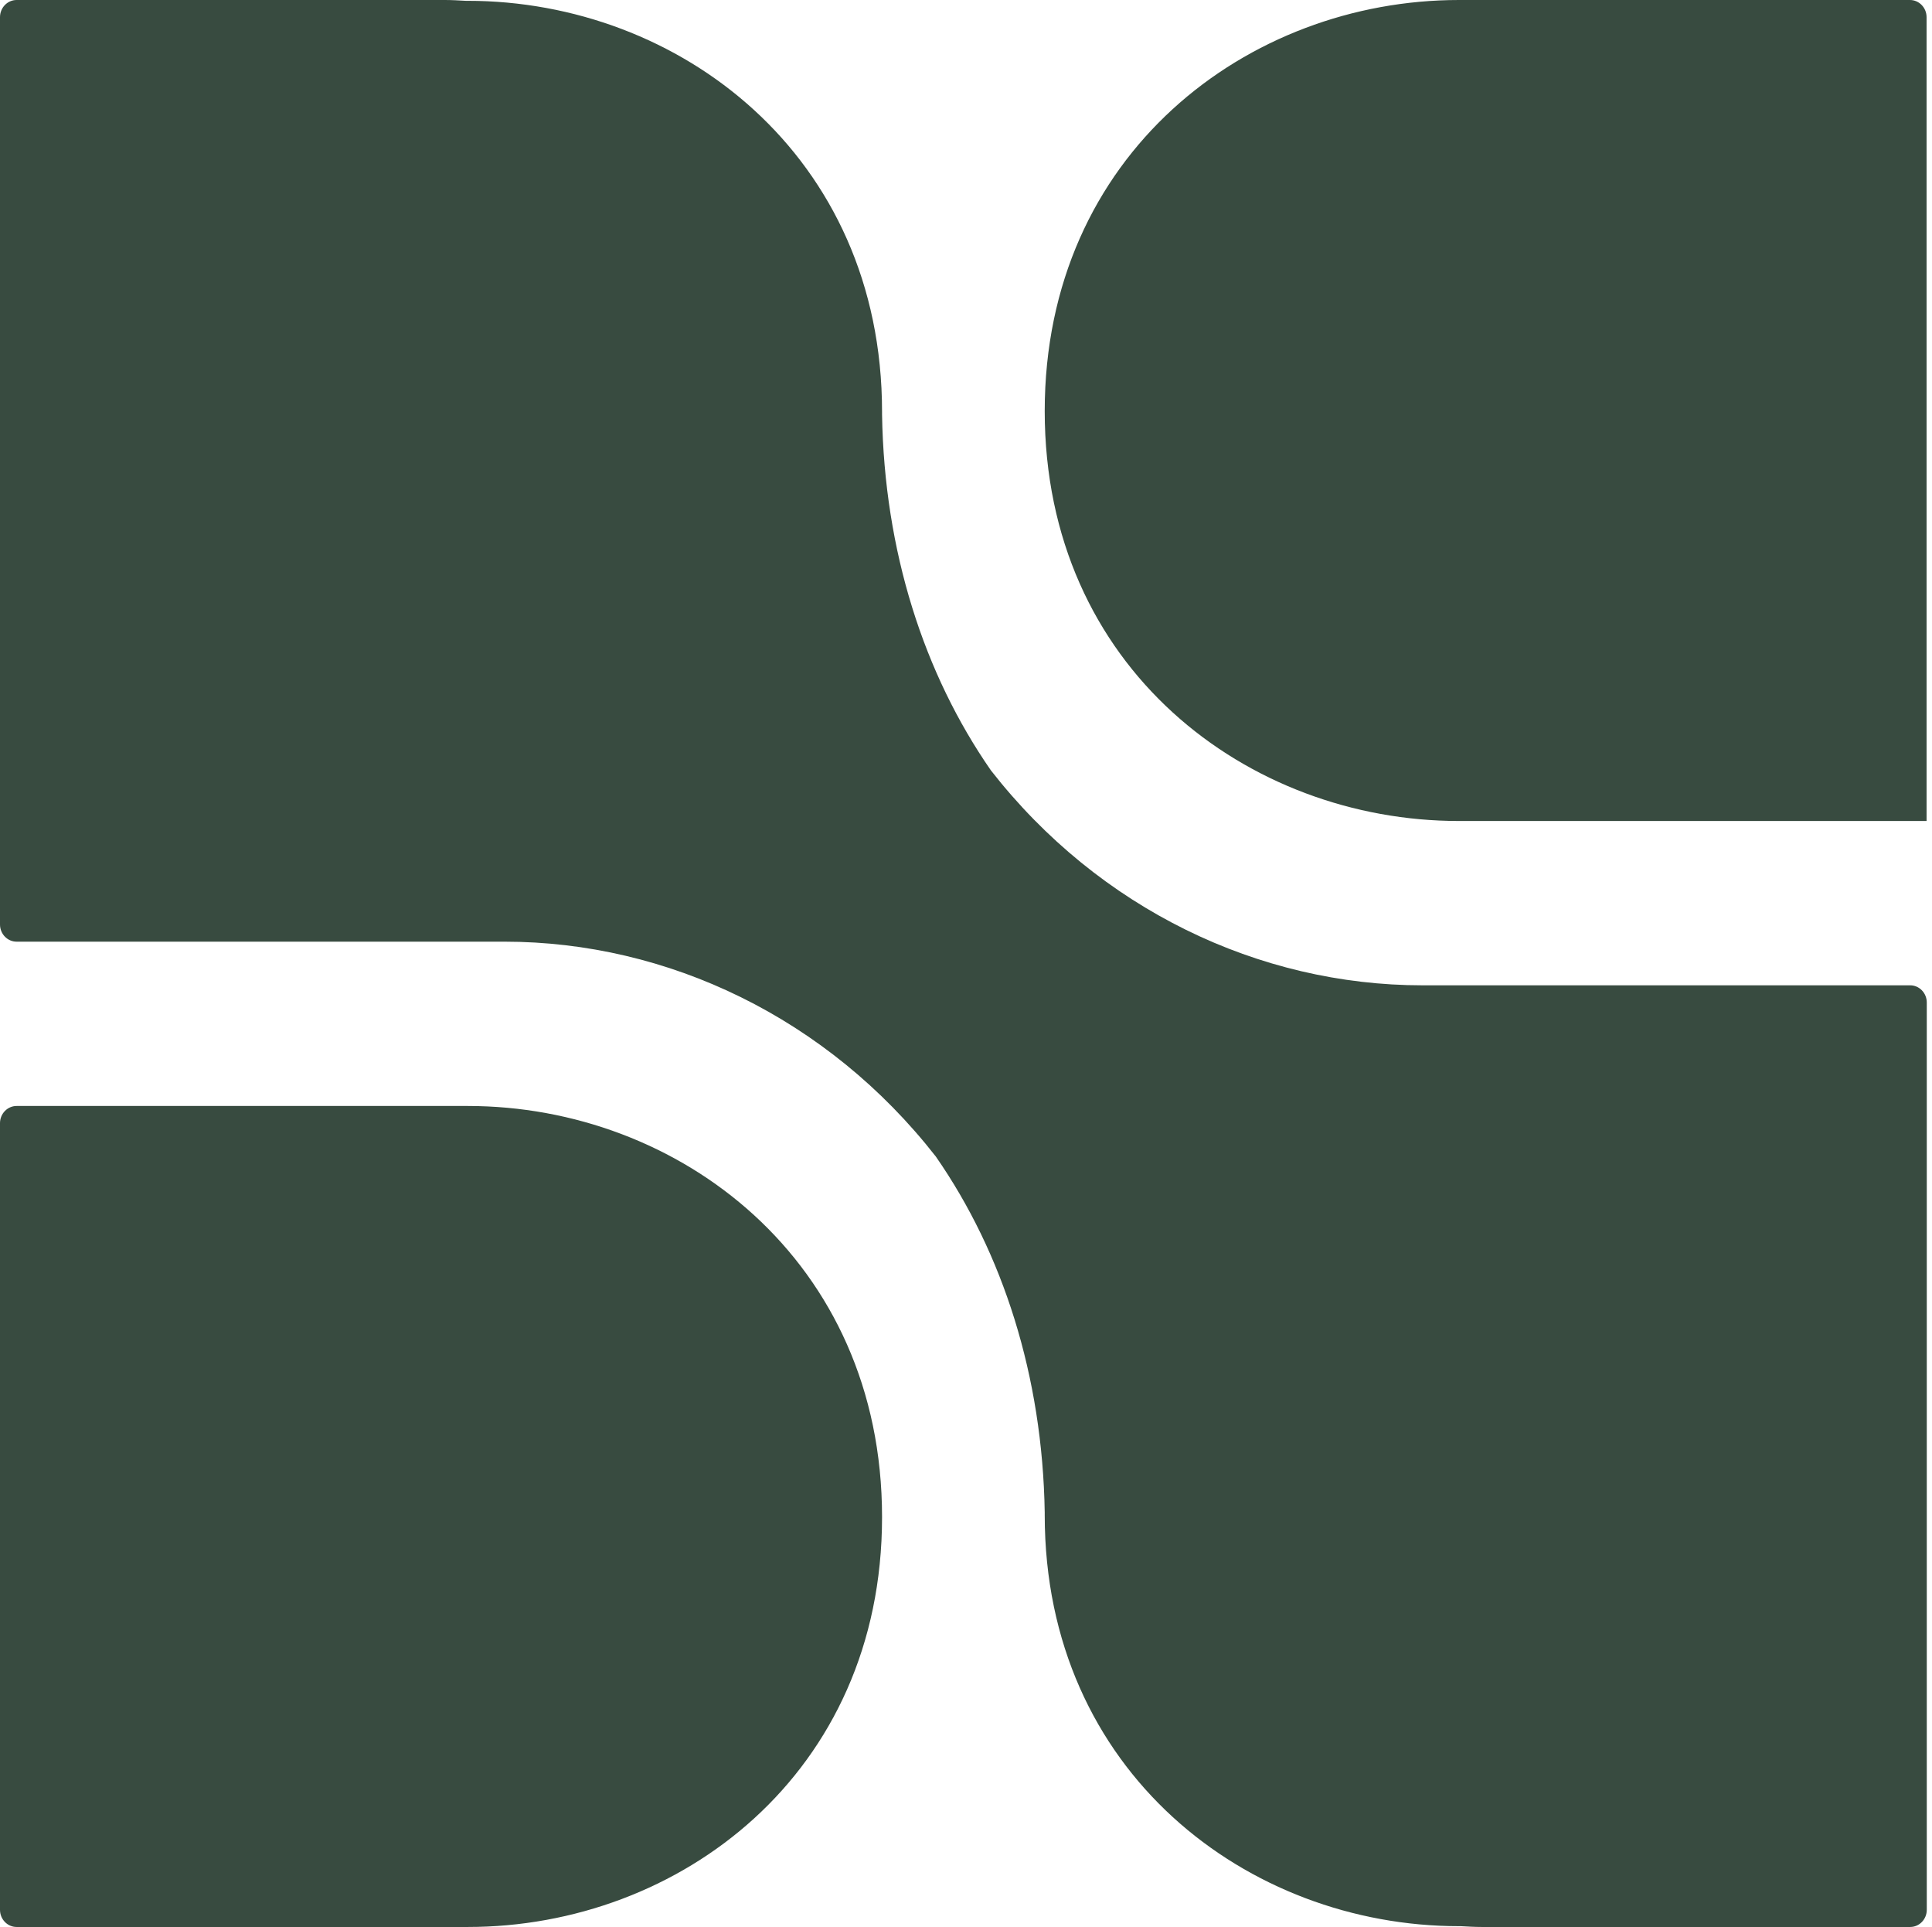 <?xml version="1.0" encoding="UTF-8"?>
<svg xmlns="http://www.w3.org/2000/svg" width="361" height="360" viewBox="0 0 361 360" fill="none">
  <path d="M87.41 206.612C126.83 206.612 164.814 235.385 164.814 283.413C164.814 331.441 126.867 359.986 87.41 359.986H3.096C1.397 359.986 0 358.552 0 356.777V209.822C0 208.048 1.397 206.613 3.096 206.612H87.41ZM83.106 0C84.427 0 85.712 0.076 87.033 0.151H87.372C126.829 0.151 164.814 28.923 164.814 76.951V77.442C165.23 102.967 172.63 125.886 185.166 143.935C205.367 169.799 235.234 184.071 265.78 184.071H356.929C358.628 184.071 360.024 185.507 360.024 187.281V356.777C360.024 358.552 358.628 359.986 356.929 359.986H276.881C275.559 359.986 274.276 359.911 272.954 359.836H272.614C233.195 359.836 195.21 331.063 195.21 283.035V282.545C194.795 257.02 187.394 234.101 174.858 216.053C154.658 190.188 124.791 175.916 94.244 175.916H3.096C1.397 175.916 0 174.481 0 172.706V3.21C0 1.435 1.397 0 3.096 0H83.106ZM356.89 0C358.589 0 359.986 1.435 359.986 3.21V153.374H272.613C233.194 153.374 195.209 124.829 195.209 76.801C195.209 28.773 233.156 0 272.613 0H356.89Z" fill="#384B40"></path>
</svg>
